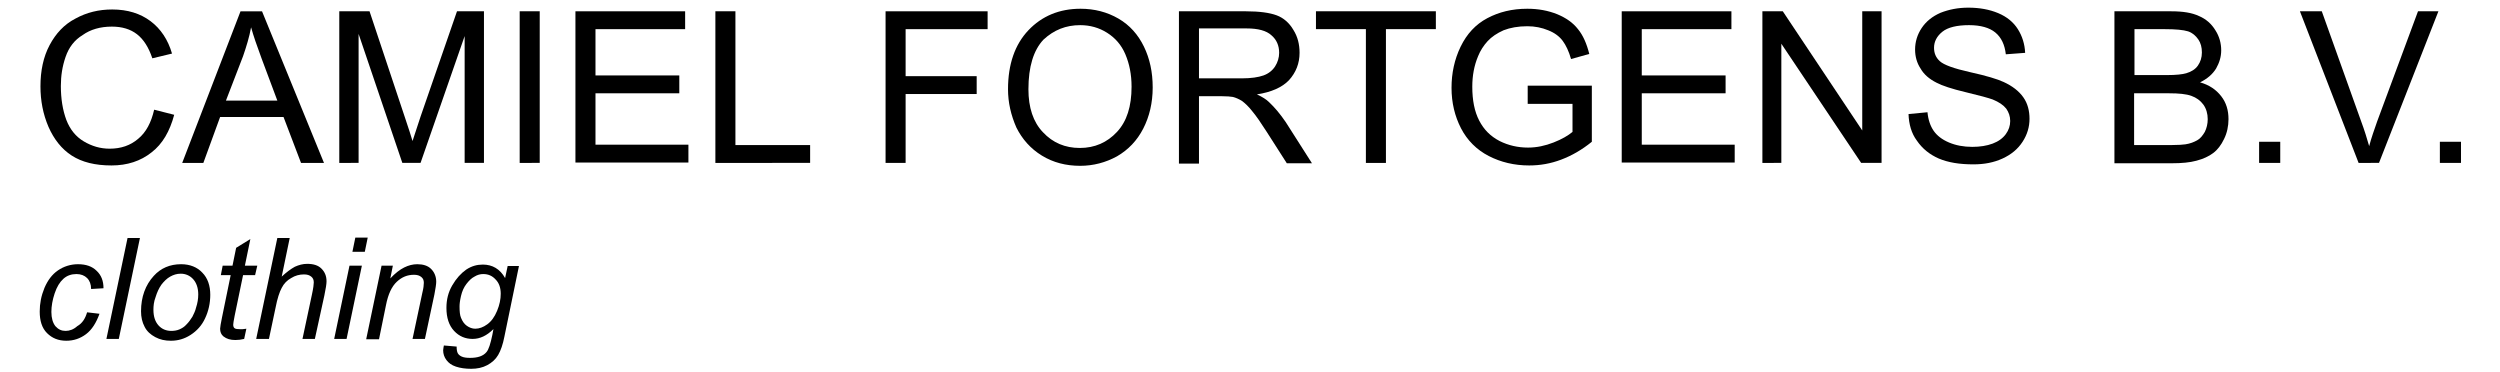 <?xml version="1.0" encoding="utf-8"?>
<!-- Generator: Adobe Illustrator 19.0.0, SVG Export Plug-In . SVG Version: 6.00 Build 0)  -->
<svg version="1.1" id="Laag_1" xmlns="http://www.w3.org/2000/svg" xmlns:xlink="http://www.w3.org/1999/xlink" x="0px" y="0px"
	 viewBox="0 0 686 102" style="enable-background:new 0 0 686 102;" xml:space="preserve">
<g id="XMLID_1_">
	<g id="XMLID_23_">
		<path id="XMLID_24_" d="M42.3,30.1l5.5,1.4c-1.2,4.5-3.2,8-6.2,10.3c-3,2.4-6.7,3.6-11,3.6c-4.5,0-8.1-0.9-10.9-2.7
			c-2.8-1.8-4.9-4.5-6.4-7.9c-1.5-3.5-2.2-7.2-2.2-11.1c0-4.3,0.8-8.1,2.5-11.3c1.7-3.2,4-5.7,7.1-7.3c3.1-1.7,6.4-2.5,10.1-2.5
			c4.2,0,7.7,1.1,10.5,3.2c2.8,2.1,4.8,5.1,5.9,8.9l-5.4,1.3c-1-3-2.4-5.2-4.2-6.6c-1.8-1.4-4.1-2.1-6.9-2.1c-3.2,0-5.9,0.8-8,2.3
			C20.4,11,18.9,13,18,15.6c-0.9,2.6-1.3,5.2-1.3,8c0,3.5,0.5,6.6,1.5,9.3c1,2.6,2.6,4.6,4.8,5.9c2.2,1.3,4.5,2,7.1,2
			c3.1,0,5.7-0.9,7.8-2.7C40.1,36.3,41.5,33.6,42.3,30.1z"/>
		<path id="XMLID_26_" d="M50,44.7l16-41.6h5.9l17,41.6h-6.3l-4.8-12.6H60.4l-4.6,12.6H50z M62,27.6h14.1l-4.3-11.5
			c-1.3-3.5-2.3-6.4-2.9-8.6c-0.5,2.7-1.3,5.3-2.2,7.9L62,27.6z"/>
		<path id="XMLID_29_" d="M93.1,44.7V3.1h8.3l9.8,29.4c0.9,2.7,1.6,4.8,2,6.2c0.5-1.5,1.2-3.7,2.2-6.7l10-28.9h7.4v41.6h-5.3V9.9
			l-12.1,34.8h-5l-12-35.4v35.4H93.1z"/>
		<path id="XMLID_31_" d="M142.6,44.7V3.1h5.5v41.6H142.6z"/>
		<path id="XMLID_33_" d="M157.9,44.7V3.1h30.1V8h-24.6v12.7h23v4.9h-23v14.1h25.5v4.9H157.9z"/>
		<path id="XMLID_35_" d="M196.3,44.7V3.1h5.5v36.7h20.5v4.9H196.3z"/>
		<path id="XMLID_37_" d="M243,44.7V3.1h28V8h-22.5v12.9h19.5v4.9h-19.5v18.9H243z"/>
		<path id="XMLID_39_" d="M276.6,24.5c0-6.9,1.9-12.3,5.6-16.2c3.7-3.9,8.5-5.9,14.3-5.9c3.8,0,7.3,0.9,10.4,2.7
			c3.1,1.8,5.4,4.4,7,7.7c1.6,3.3,2.4,7,2.4,11.2c0,4.2-0.9,8-2.6,11.3c-1.7,3.3-4.1,5.8-7.2,7.6c-3.1,1.7-6.5,2.6-10.1,2.6
			c-3.9,0-7.4-0.9-10.5-2.8c-3.1-1.9-5.4-4.5-7-7.7C277.4,31.6,276.6,28.1,276.6,24.5z M282.2,24.5c0,5,1.3,9,4,11.8
			c2.7,2.9,6.1,4.3,10.1,4.3c4.1,0,7.5-1.5,10.2-4.4c2.7-2.9,4-7,4-12.4c0-3.4-0.6-6.3-1.7-8.9s-2.8-4.5-5-5.9
			c-2.2-1.4-4.7-2.1-7.4-2.1c-3.9,0-7.2,1.3-10.1,4C283.6,13.8,282.2,18.3,282.2,24.5z"/>
		<path id="XMLID_42_" d="M323.5,44.7V3.1h18.4c3.7,0,6.5,0.4,8.4,1.1c1.9,0.7,3.5,2.1,4.6,4c1.2,1.9,1.7,4,1.7,6.3
			c0,2.9-1,5.4-2.9,7.5c-1.9,2-4.9,3.3-8.8,3.9c1.5,0.7,2.6,1.4,3.3,2.1c1.6,1.5,3.1,3.3,4.6,5.5l7.2,11.3h-6.9l-5.5-8.6
			c-1.6-2.5-2.9-4.4-4-5.7c-1-1.3-2-2.2-2.8-2.8c-0.8-0.5-1.7-0.9-2.5-1.1c-0.6-0.1-1.6-0.2-3.1-0.2H329v18.5H323.5z M329,21.5h11.8
			c2.5,0,4.5-0.3,5.9-0.8c1.4-0.5,2.5-1.4,3.2-2.5c0.7-1.1,1.1-2.4,1.1-3.7c0-2-0.7-3.6-2.1-4.8c-1.4-1.3-3.7-1.9-6.8-1.9H329V21.5z
			"/>
		<path id="XMLID_45_" d="M374.8,44.7V8h-13.7V3.1h32.9V8h-13.7v36.7H374.8z"/>
		<path id="XMLID_47_" d="M419.2,28.4v-4.9l17.6,0v15.4c-2.7,2.2-5.5,3.8-8.4,4.9c-2.9,1.1-5.8,1.6-8.8,1.6c-4.1,0-7.8-0.9-11.1-2.6
			c-3.3-1.7-5.9-4.3-7.6-7.6c-1.7-3.3-2.6-7-2.6-11.1c0-4,0.8-7.8,2.5-11.3c1.7-3.5,4.1-6.1,7.3-7.8c3.2-1.7,6.8-2.6,11-2.6
			c3,0,5.7,0.5,8.2,1.5c2.4,1,4.3,2.3,5.7,4.1c1.4,1.7,2.4,4,3.1,6.8l-5,1.4c-0.6-2.1-1.4-3.8-2.3-5c-0.9-1.2-2.2-2.2-4-2.9
			c-1.7-0.7-3.6-1.1-5.7-1.1c-2.5,0-4.7,0.4-6.5,1.1c-1.8,0.8-3.3,1.8-4.4,3c-1.1,1.2-2,2.6-2.6,4.1c-1.1,2.6-1.6,5.4-1.6,8.4
			c0,3.7,0.6,6.8,1.9,9.3c1.3,2.5,3.1,4.3,5.6,5.6c2.4,1.2,5,1.8,7.8,1.8c2.4,0,4.7-0.5,7-1.4c2.3-0.9,4-1.9,5.2-2.9v-7.7H419.2z"/>
		<path id="XMLID_49_" d="M445,44.7V3.1h30.1V8h-24.6v12.7h23v4.9h-23v14.1H476v4.9H445z"/>
		<path id="XMLID_51_" d="M483.6,44.7V3.1h5.6L511,35.8V3.1h5.3v41.6h-5.6L488.8,12v32.7H483.6z"/>
		<path id="XMLID_53_" d="M523.7,31.3l5.2-0.5c0.2,2.1,0.8,3.8,1.7,5.1s2.3,2.4,4.2,3.2c1.9,0.8,4,1.2,6.4,1.2c2.1,0,4-0.3,5.6-0.9
			s2.8-1.5,3.6-2.6c0.8-1.1,1.2-2.3,1.2-3.6c0-1.3-0.4-2.4-1.1-3.4c-0.8-1-2-1.8-3.7-2.5c-1.1-0.4-3.6-1.1-7.4-2
			c-3.8-0.9-6.5-1.8-8-2.6c-2-1-3.5-2.3-4.4-3.9c-1-1.5-1.5-3.3-1.5-5.2c0-2.1,0.6-4.1,1.8-5.9c1.2-1.8,2.9-3.2,5.2-4.2
			c2.3-0.9,4.8-1.4,7.6-1.4c3.1,0,5.8,0.5,8.2,1.5s4.2,2.5,5.4,4.4s1.9,4.1,2,6.5l-5.3,0.4c-0.3-2.6-1.2-4.6-2.9-6
			c-1.6-1.3-4-2-7.2-2c-3.3,0-5.8,0.6-7.3,1.8s-2.3,2.7-2.3,4.4c0,1.5,0.5,2.7,1.6,3.7c1.1,1,3.8,2,8.3,3c4.5,1,7.5,1.9,9.2,2.7
			c2.4,1.1,4.2,2.5,5.4,4.2c1.2,1.7,1.7,3.7,1.7,5.9c0,2.2-0.6,4.3-1.9,6.3c-1.3,2-3.1,3.5-5.5,4.6c-2.4,1.1-5,1.6-8,1.6
			c-3.8,0-6.9-0.5-9.5-1.6c-2.5-1.1-4.5-2.7-6-4.9C524.5,36.6,523.8,34.1,523.7,31.3z"/>
		<path id="XMLID_55_" d="M580.2,44.7V3.1h15.6c3.2,0,5.7,0.4,7.6,1.3c1.9,0.8,3.4,2.1,4.5,3.9c1.1,1.7,1.6,3.6,1.6,5.5
			c0,1.8-0.5,3.4-1.4,5c-1,1.6-2.4,2.8-4.4,3.8c2.5,0.7,4.4,2,5.8,3.8c1.4,1.8,2,3.9,2,6.3c0,1.9-0.4,3.8-1.2,5.4
			c-0.8,1.7-1.8,3-3,3.9c-1.2,0.9-2.7,1.6-4.6,2.1c-1.8,0.5-4.1,0.7-6.7,0.7H580.2z M585.7,20.6h9c2.4,0,4.2-0.2,5.2-0.5
			c1.4-0.4,2.5-1.1,3.2-2.1s1.1-2.2,1.1-3.6c0-1.4-0.3-2.6-1-3.6c-0.7-1-1.6-1.8-2.8-2.2C599.1,8.2,597,8,594,8h-8.3V20.6z
			 M585.7,39.8H596c1.8,0,3-0.1,3.7-0.2c1.3-0.2,2.3-0.6,3.2-1.1c0.9-0.5,1.5-1.3,2.1-2.3c0.5-1,0.8-2.2,0.8-3.5
			c0-1.5-0.4-2.9-1.2-4c-0.8-1.1-1.9-1.9-3.3-2.4c-1.4-0.5-3.4-0.7-6.1-0.7h-9.6V39.8z"/>
		<path id="XMLID_59_" d="M619.9,44.7v-5.8h5.8v5.8H619.9z"/>
		<path id="XMLID_61_" d="M647.2,44.7L631.1,3.1h6l10.8,30.2c0.9,2.4,1.6,4.7,2.2,6.8c0.6-2.3,1.4-4.5,2.2-6.8l11.2-30.2h5.6
			l-16.3,41.6H647.2z"/>
		<path id="XMLID_63_" d="M669.5,44.7v-5.8h5.8v5.8H669.5z"/>
	</g>
	<g id="XMLID_3_">
		<path id="XMLID_4_" d="M23.9,85.7l3.4,0.4c-0.9,2.5-2.1,4.4-3.7,5.6c-1.6,1.2-3.4,1.8-5.4,1.8c-2.2,0-3.9-0.7-5.3-2.1
			c-1.4-1.4-2-3.4-2-5.9c0-2.2,0.4-4.3,1.3-6.5c0.9-2.1,2.1-3.7,3.7-4.8c1.6-1.1,3.5-1.7,5.5-1.7c2.2,0,3.9,0.6,5.1,1.8
			c1.3,1.2,1.9,2.8,1.9,4.8l-3.4,0.2c0-1.3-0.4-2.3-1.1-3c-0.7-0.7-1.7-1.1-2.9-1.1c-1.4,0-2.6,0.4-3.6,1.3c-1,0.9-1.8,2.2-2.4,4
			c-0.6,1.8-0.9,3.5-0.9,5.1c0,1.7,0.4,3,1.1,3.9c0.8,0.9,1.7,1.3,2.8,1.3c1.1,0,2.2-0.4,3.2-1.3C22.6,88.7,23.4,87.4,23.9,85.7z"/>
		<path id="XMLID_6_" d="M29.2,93L35,65.3h3.4L32.6,93H29.2z"/>
		<path id="XMLID_8_" d="M38.7,85.4c0-3.9,1.2-7.2,3.5-9.7c1.9-2.1,4.4-3.2,7.5-3.2c2.4,0,4.4,0.8,5.8,2.3c1.5,1.5,2.2,3.6,2.2,6.1
			c0,2.3-0.5,4.5-1.4,6.4c-0.9,2-2.3,3.5-4,4.6c-1.7,1.1-3.5,1.6-5.4,1.6c-1.6,0-3-0.3-4.3-1c-1.3-0.7-2.3-1.6-2.9-2.8
			C39,88.4,38.7,87,38.7,85.4z M42.1,85c0,1.9,0.5,3.3,1.4,4.3c0.9,1,2.1,1.5,3.5,1.5c0.7,0,1.5-0.1,2.2-0.4c0.7-0.3,1.4-0.7,2-1.4
			c0.6-0.6,1.1-1.3,1.6-2.1c0.4-0.8,0.8-1.6,1-2.5c0.4-1.2,0.6-2.4,0.6-3.6c0-1.8-0.5-3.2-1.4-4.2c-0.9-1-2.1-1.5-3.4-1.5
			c-1.1,0-2,0.3-2.9,0.8c-0.9,0.5-1.7,1.3-2.4,2.2c-0.7,1-1.2,2.1-1.6,3.4C42.2,82.8,42.1,84,42.1,85z"/>
		<path id="XMLID_11_" d="M67.6,90.2L67,93c-0.8,0.2-1.6,0.3-2.4,0.3c-1.4,0-2.4-0.3-3.3-1c-0.6-0.5-0.9-1.2-0.9-2.1
			c0-0.4,0.2-1.5,0.5-3l2.4-11.7h-2.7l0.5-2.6h2.7l1-4.9l3.9-2.4l-1.5,7.3h3.4l-0.6,2.6h-3.3l-2.3,11.1c-0.3,1.4-0.4,2.3-0.4,2.5
			c0,0.4,0.1,0.7,0.3,0.9c0.2,0.2,0.6,0.3,1.1,0.3C66.3,90.4,67,90.3,67.6,90.2z"/>
		<path id="XMLID_13_" d="M70.3,93l5.8-27.7h3.4l-2.2,10.6c1.3-1.2,2.5-2.1,3.6-2.7c1.1-0.5,2.2-0.8,3.4-0.8c1.7,0,3,0.4,3.9,1.3
			c0.9,0.9,1.4,2,1.4,3.5c0,0.7-0.2,2-0.6,3.9L86.4,93H83l2.6-12.2c0.4-1.8,0.5-2.9,0.5-3.3c0-0.7-0.2-1.2-0.7-1.6
			c-0.5-0.4-1.1-0.6-2-0.6c-1.2,0-2.4,0.3-3.5,1c-1.1,0.6-2,1.5-2.6,2.7c-0.6,1.1-1.2,2.9-1.7,5.5L73.8,93H70.3z"/>
		<path id="XMLID_15_" d="M91.7,93l4.2-20.1h3.4L95.1,93H91.7z M96.7,69.1l0.8-3.9h3.4l-0.8,3.9H96.7z"/>
		<path id="XMLID_18_" d="M100.5,93l4.2-20.1h3.1l-0.7,3.5c1.3-1.4,2.6-2.4,3.8-3c1.2-0.6,2.4-0.9,3.6-0.9c1.6,0,2.9,0.4,3.8,1.3
			c0.9,0.9,1.4,2.1,1.4,3.5c0,0.7-0.2,1.9-0.5,3.5L116.6,93h-3.4l2.7-12.7c0.3-1.2,0.4-2.1,0.4-2.7c0-0.7-0.2-1.2-0.7-1.6
			c-0.5-0.4-1.1-0.6-2-0.6c-1.8,0-3.3,0.6-4.7,1.9c-1.4,1.3-2.4,3.4-3,6.5l-1.9,9.3H100.5z"/>
		<path id="XMLID_20_" d="M121.8,94.8l3.5,0.3c0,0.8,0.1,1.4,0.3,1.8c0.2,0.4,0.6,0.7,1,0.9c0.6,0.3,1.4,0.4,2.4,0.4
			c2.1,0,3.6-0.5,4.5-1.6c0.6-0.7,1.1-2.3,1.6-4.7l0.3-1.6c-1.8,1.8-3.7,2.7-5.7,2.7c-2,0-3.7-0.7-5.1-2.2c-1.4-1.5-2.1-3.6-2.1-6.3
			c0-2.3,0.5-4.3,1.6-6.2c1.1-1.9,2.4-3.3,3.8-4.3c1.5-1,3-1.4,4.6-1.4c2.6,0,4.7,1.2,6.1,3.7l0.7-3.3h3.1l-4,19.4
			c-0.4,2.1-1,3.8-1.7,5c-0.7,1.2-1.7,2.1-3,2.8c-1.3,0.7-2.8,1-4.4,1c-1.6,0-3-0.2-4.2-0.6c-1.2-0.4-2-1-2.6-1.8
			c-0.6-0.8-0.9-1.7-0.9-2.7C121.7,95.5,121.7,95.1,121.8,94.8z M126.1,84.1c0,1.4,0.1,2.4,0.4,3.1c0.4,1,0.9,1.7,1.6,2.2
			c0.7,0.5,1.5,0.8,2.3,0.8c1.1,0,2.2-0.4,3.3-1.2c1.1-0.8,2-2,2.7-3.7c0.7-1.7,1-3.2,1-4.7c0-1.7-0.5-3-1.4-3.9
			c-0.9-1-2-1.5-3.4-1.5c-0.8,0-1.6,0.2-2.4,0.7c-0.8,0.4-1.5,1.1-2.2,2c-0.7,0.9-1.2,2-1.5,3.3C126.2,82.5,126.1,83.4,126.1,84.1z"
			/>
	</g>
</g>
</svg>
